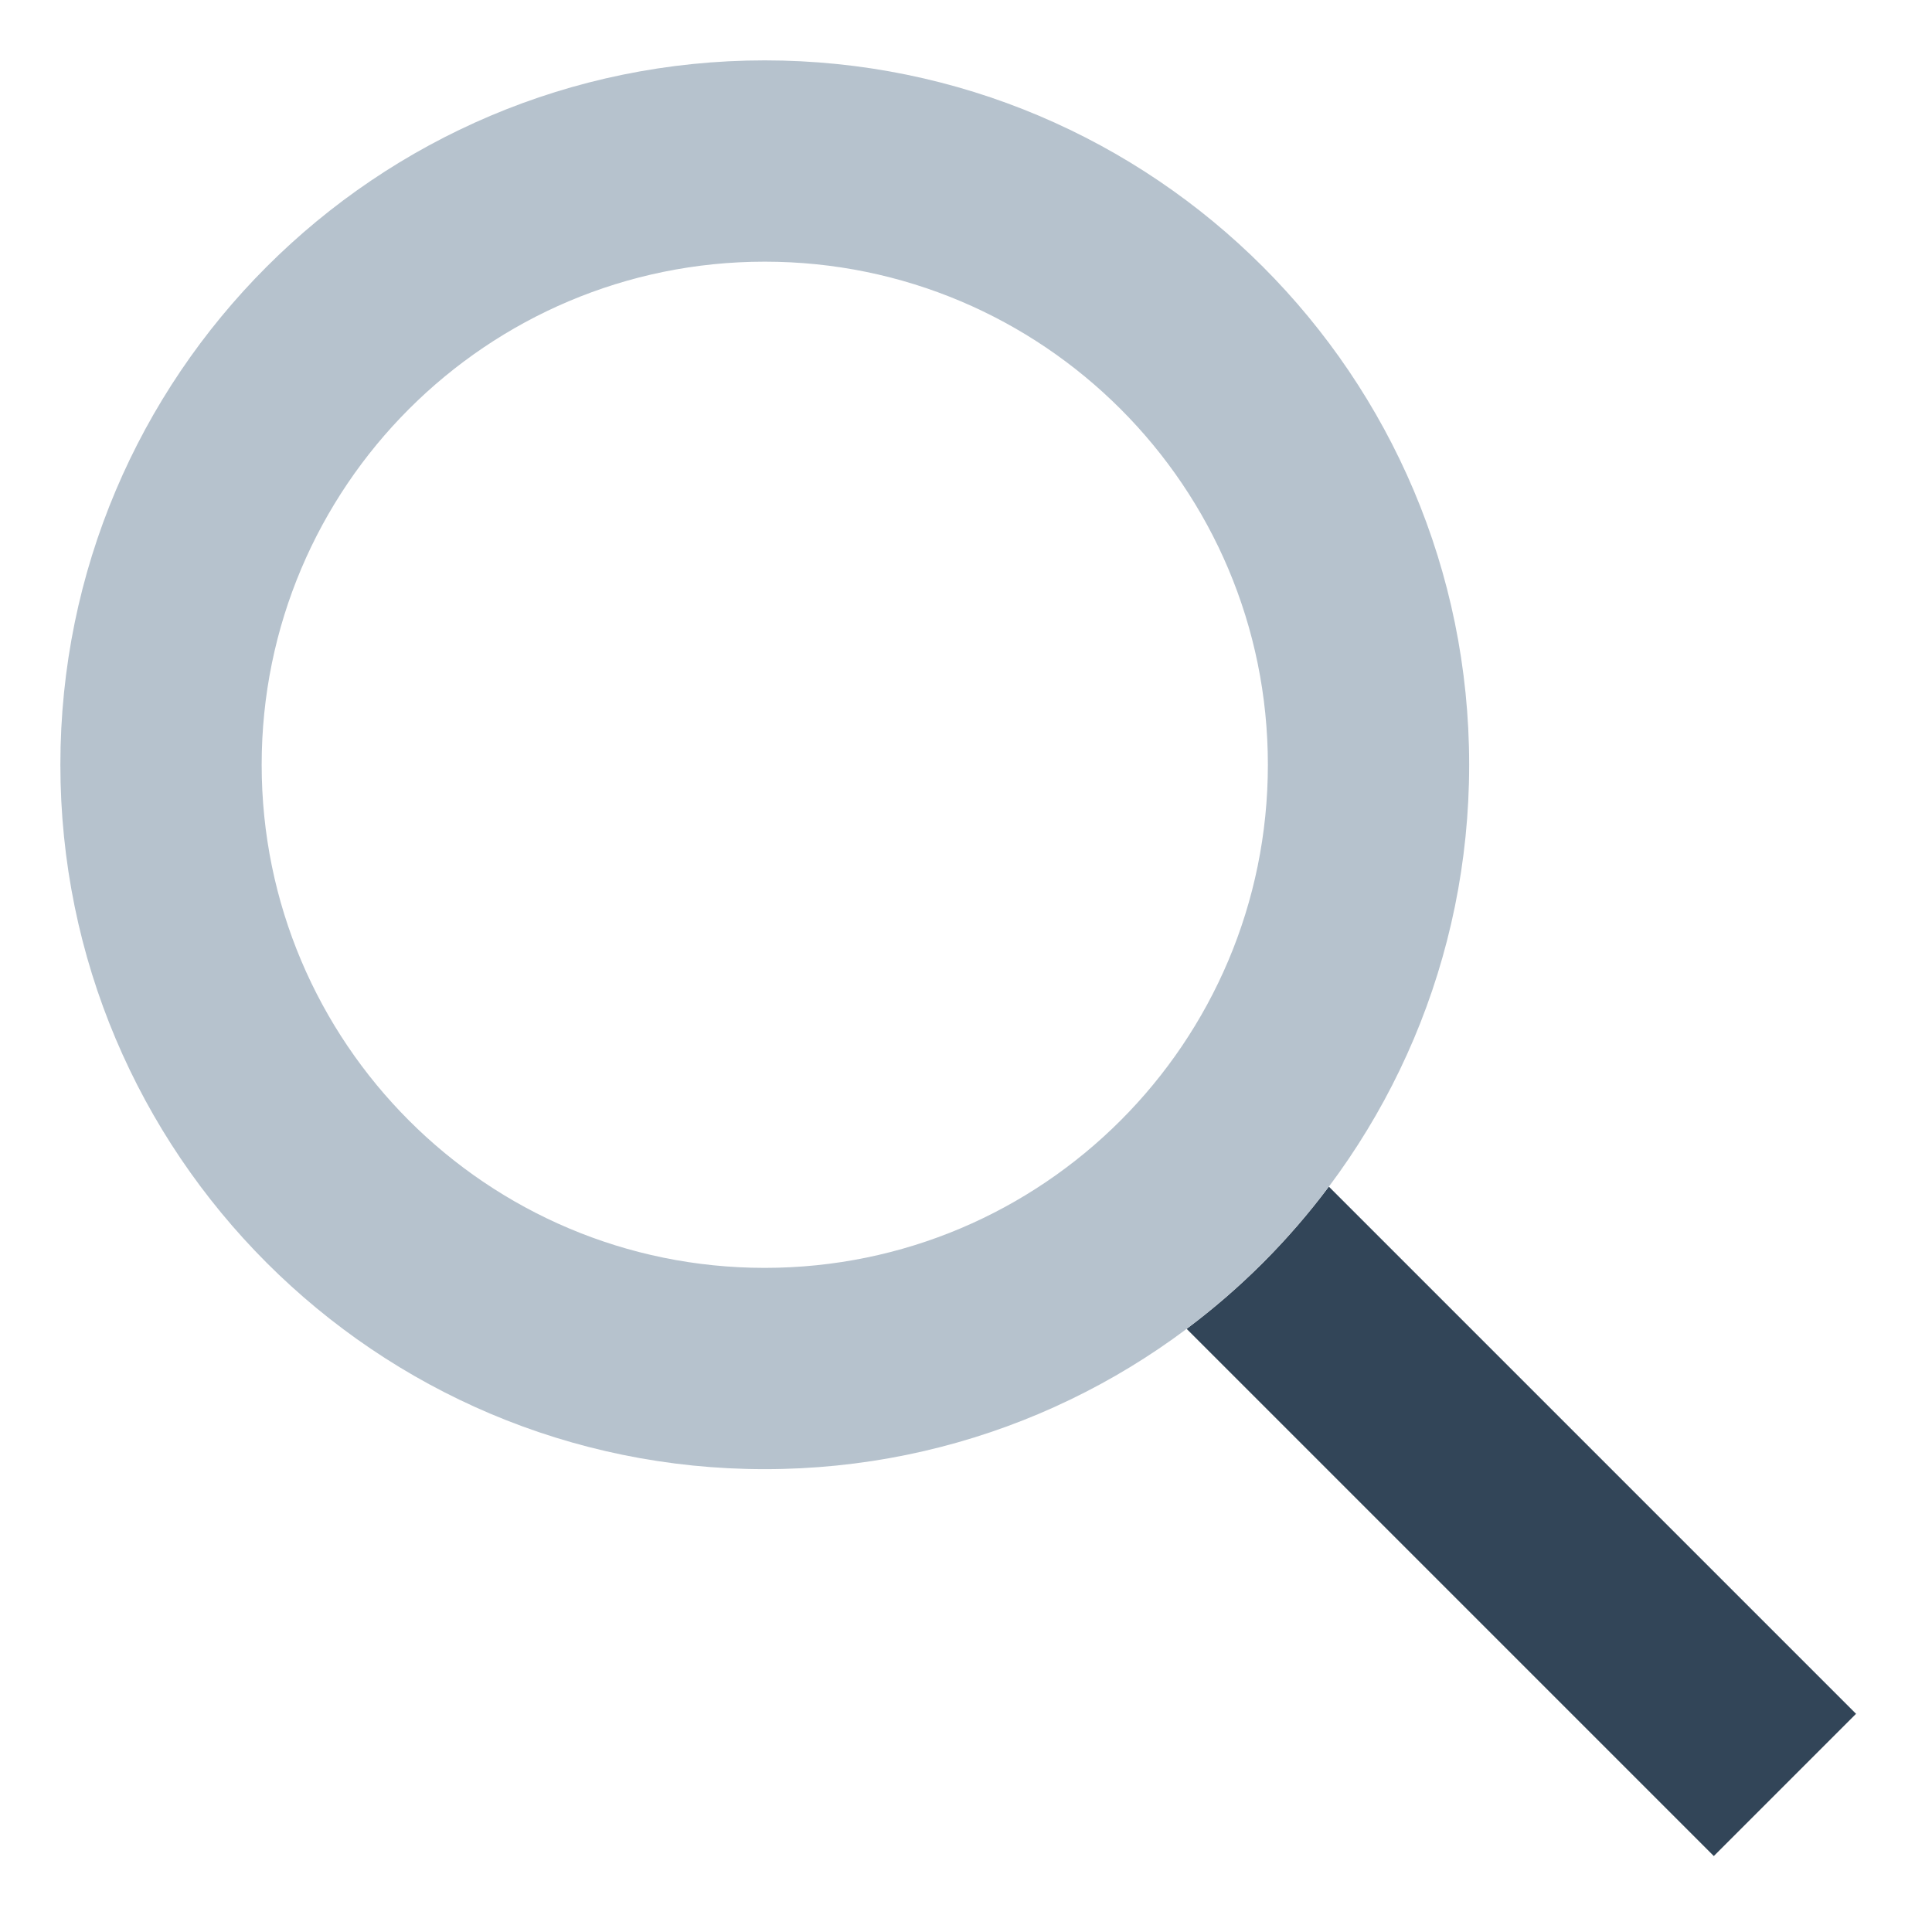 <svg xmlns="http://www.w3.org/2000/svg" width="16" height="16" viewBox="0 0 16 16">
  <g fill="none" fill-rule="evenodd" transform="translate(-2 -2)">
    <path fill="#324558" d="M13.005,11.827 L17.371,16.193 L16.193,17.371 L11.827,13.005 C12.274,12.671 12.671,12.274 13.005,11.827 Z"/>
    <path fill="#B6C2CD" d="M8.333,14.167 C5.112,14.167 2.5,11.555 2.5,8.333 C2.5,5.112 5.112,2.5 8.333,2.5 C11.555,2.5 14.167,5.112 14.167,8.333 C14.167,11.555 11.555,14.167 8.333,14.167 Z M8.333,12.5 C10.635,12.5 12.5,10.635 12.5,8.333 C12.5,6.032 10.635,4.167 8.333,4.167 C6.032,4.167 4.167,6.032 4.167,8.333 C4.167,10.635 6.032,12.5 8.333,12.5 Z"/>
  </g>
</svg>
